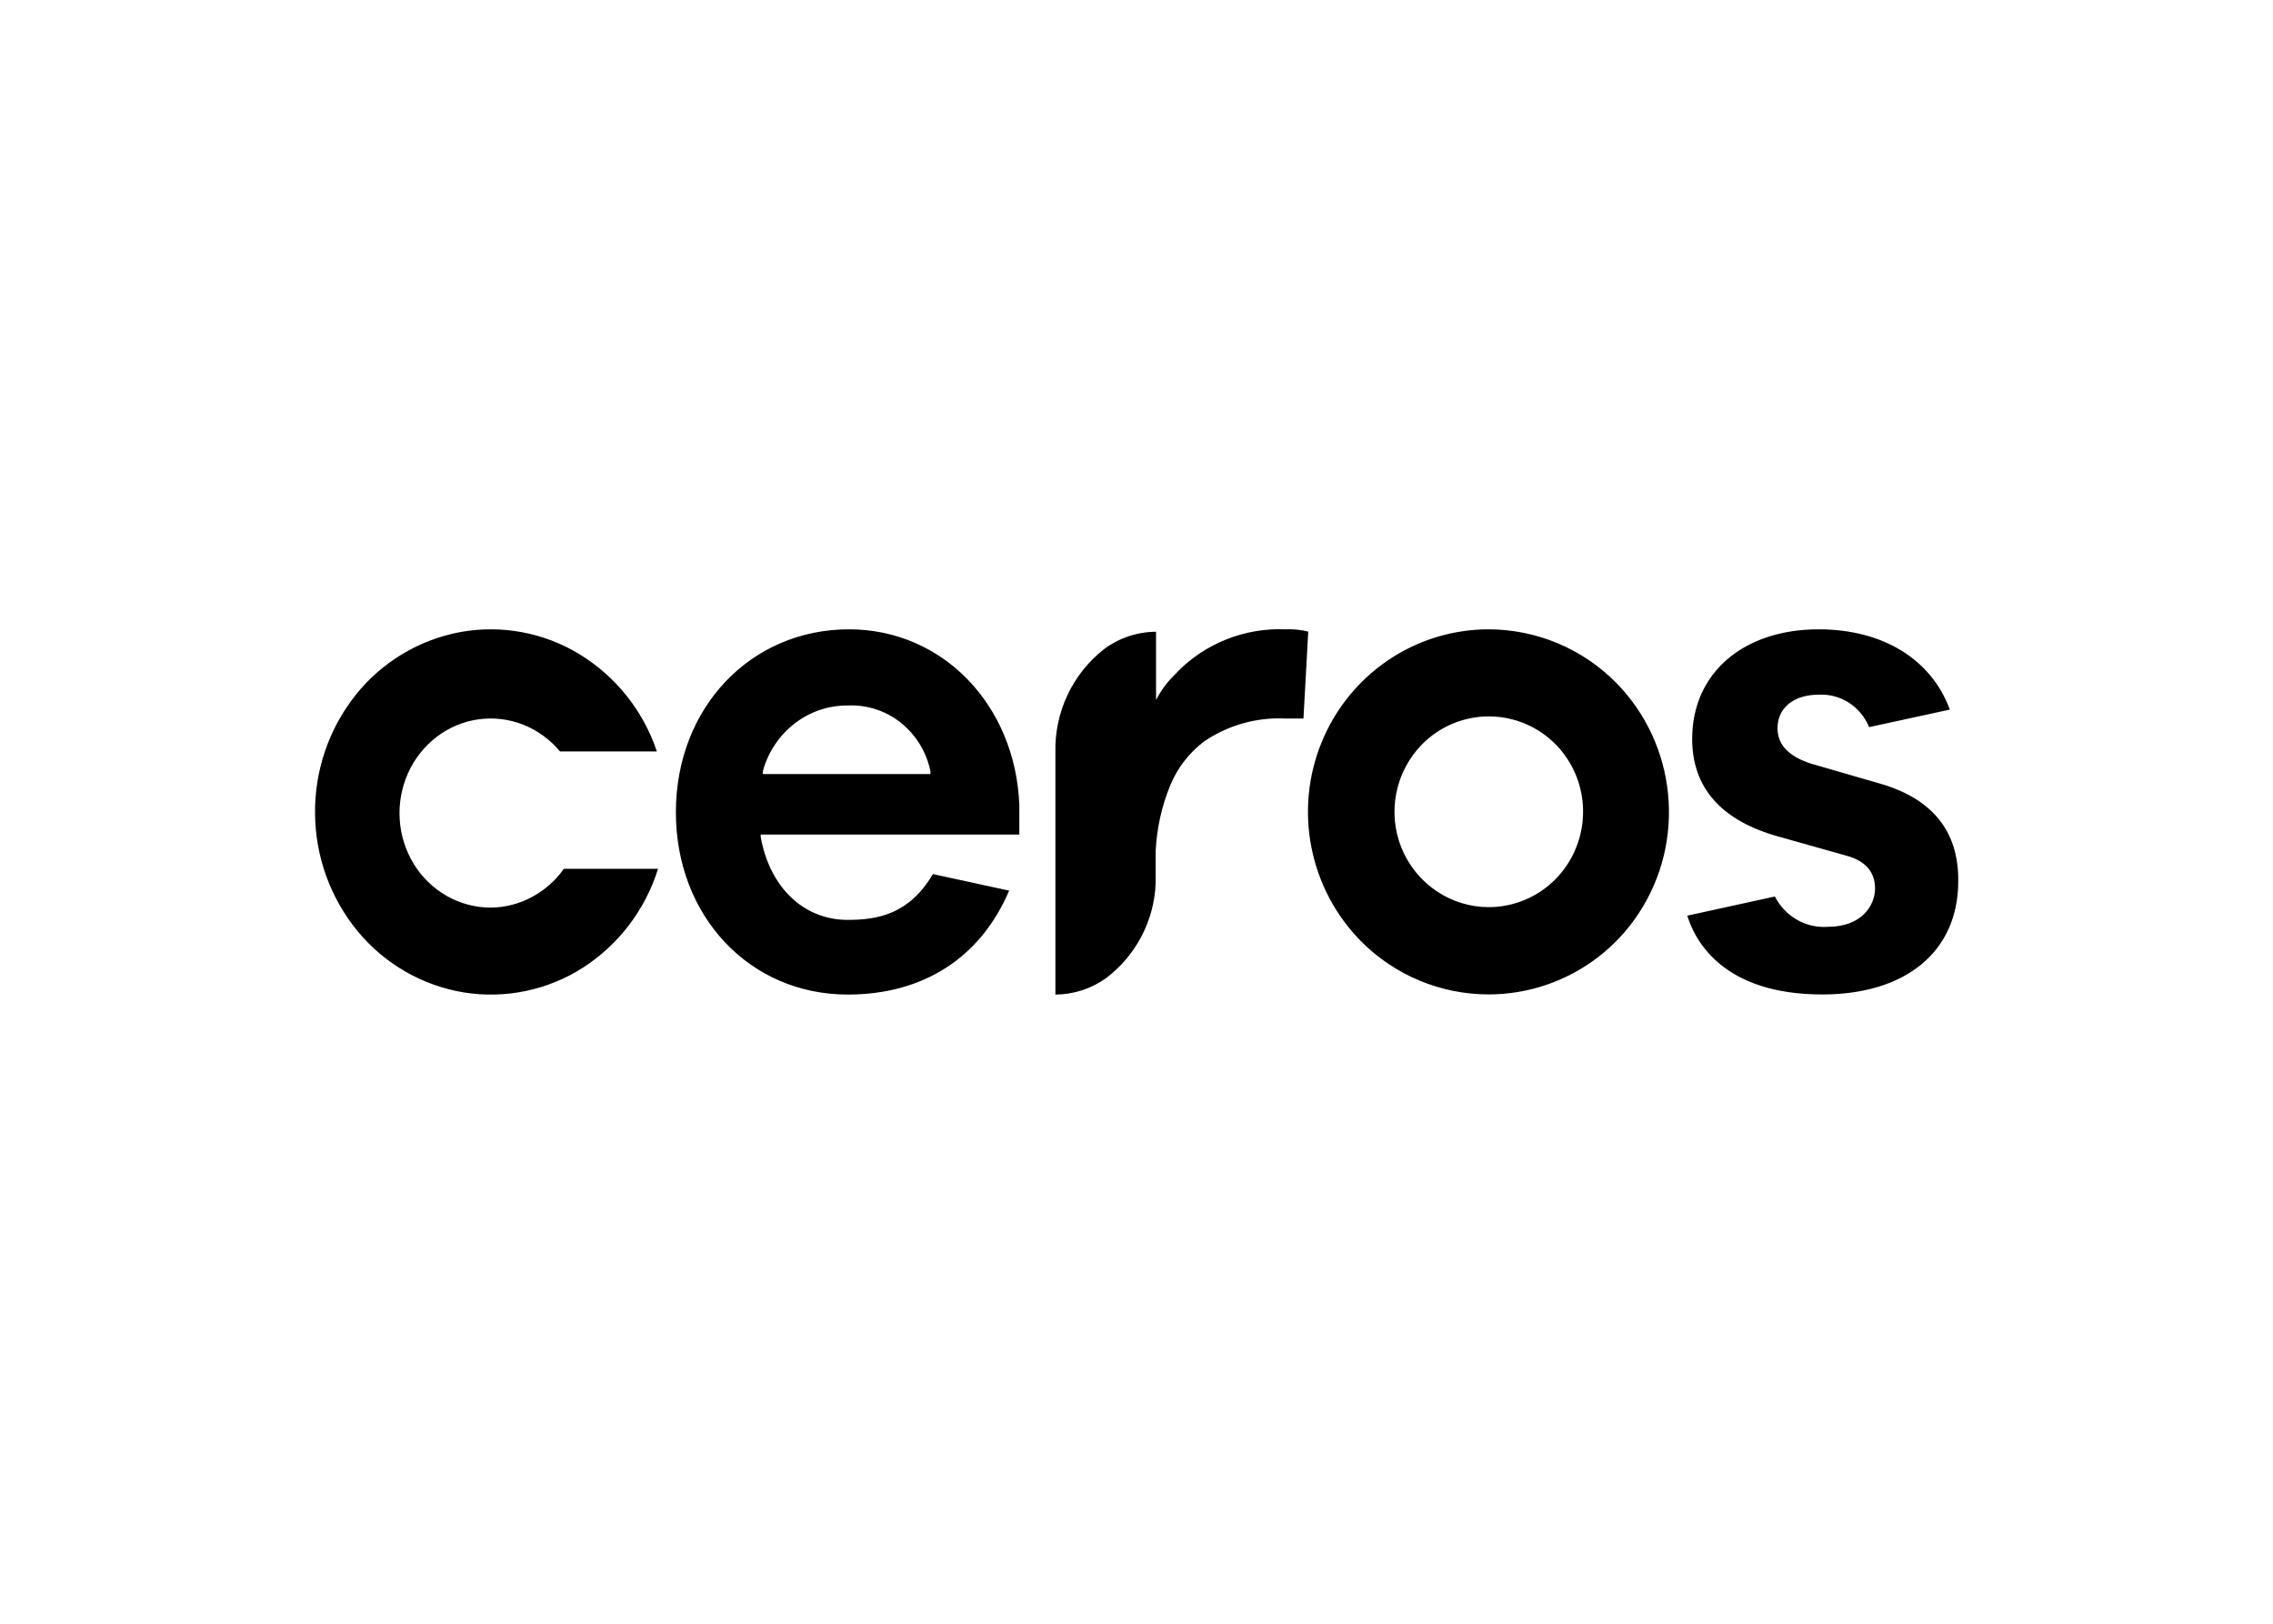 <svg clip-rule="evenodd" fill-rule="evenodd" stroke-linejoin="round" stroke-miterlimit="2" viewBox="0 0 560 400" xmlns="http://www.w3.org/2000/svg"><path d="m111.54 0c19.55 0 34.76 15.79 35.56 36.73v6.11h-54v.53c1.9 10.52 8.97 17.29 18.17 17.29 6.31 0 12.85-1.2 17.78-9.56l15.92 3.45c-5.97 14.01-17.92 21.7-33.7 21.7-20.45 0-35.88-16.32-35.88-38.07s15.54-38.18 36.15-38.18zm-18 30.21h35v-.56c-.802-3.983-2.976-7.562-6.14-10.11-3.105-2.503-7.015-3.797-11-3.64-4.049-.053-7.999 1.269-11.2 3.75-3.255 2.514-5.595 6.028-6.66 10zm-56.86 27.89c2.99-.02 5.931-.764 8.57-2.17 2.685-1.418 4.998-3.45 6.75-5.93h19.66c-2.637 8.499-8.183 15.805-15.66 20.63-7.371 4.719-16.228 6.563-24.87 5.18-8.667-1.431-16.531-5.951-22.13-12.72-11.746-14.211-11.959-34.88-.51-49.33 5.469-6.893 13.25-11.579 21.9-13.19 8.598-1.556 17.475.103 24.93 4.66 7.582 4.652 13.285 11.832 16.1 20.27h-20.22c-2.059-2.484-4.711-4.41-7.71-5.6-6.062-2.387-12.955-1.397-18.1 2.6-2.583 1.992-4.628 4.598-5.95 7.58-1.344 3.023-1.931 6.329-1.71 9.63.206 3.29 1.215 6.48 2.94 9.29 1.701 2.76 4.067 5.049 6.88 6.66 2.782 1.586 5.928 2.426 9.13 2.44zm143.32-49.05-.02-.05c5.926-6.072 14.163-9.346 22.64-9 1.615-.078 3.233.084 4.8.48l-1 18.14h-3.92c-5.959-.26-11.845 1.41-16.78 4.76-3.125 2.345-5.566 5.484-7.07 9.09-1.822 4.411-2.867 9.103-3.09 13.87v6.75c-.332 7.782-4.128 15.021-10.34 19.72-3.085 2.221-6.789 3.424-10.59 3.44v-50.5c-.226-8.402 3.547-16.432 10.16-21.62 3.136-2.335 6.94-3.604 10.85-3.62v14.24c1.101-2.145 2.578-4.076 4.36-5.7zm146.63 23.11c11.05 3.12 16.64 10.01 16.5 20.45 0 14.62-10.89 23.62-28.4 23.62-20.64 0-26.55-11.15-28.17-16.45l18.29-4c1.029 2.029 2.628 3.715 4.6 4.85 1.945 1.119 4.181 1.635 6.42 1.48 7.19 0 9.89-4.54 9.89-8s-2-5.78-6-6.86l-14-3.94c-12.05-3.31-18.18-10.18-18.18-20.44 0-13.69 10.62-22.87 26.42-22.87 13.31 0 23.49 6.19 27.38 16.76l-16.86 3.66c-.849-2.088-2.319-3.865-4.21-5.09-1.861-1.207-4.055-1.799-6.27-1.69-5.24 0-8.64 2.73-8.64 7 0 3.72 2.7 6.27 8.1 7.72zm-81.51-32.16c9.997.03 19.579 4.054 26.6 11.17 12.674 12.885 14.639 33.051 4.69 48.14-6.927 10.542-18.726 16.908-31.34 16.908-10.012 0-19.619-4.01-26.66-11.128-10.786-10.938-14.015-27.34-8.18-41.55 2.842-6.947 7.675-12.901 13.89-17.11 6.2-4.193 13.516-6.433 21-6.43zm0 58c5.213-.006 10.213-2.095 13.88-5.8 6.667-6.722 7.712-17.293 2.49-25.19-3.614-5.507-9.774-8.833-16.362-8.833-5.237 0-10.262 2.103-13.938 5.833-5.629 5.715-7.314 14.279-4.27 21.7 1.488 3.626 4.014 6.733 7.26 8.93 3.228 2.189 7.04 3.36 10.94 3.36z" transform="matrix(1.18 0 0 1.18 77.557 155.029)"/></svg>